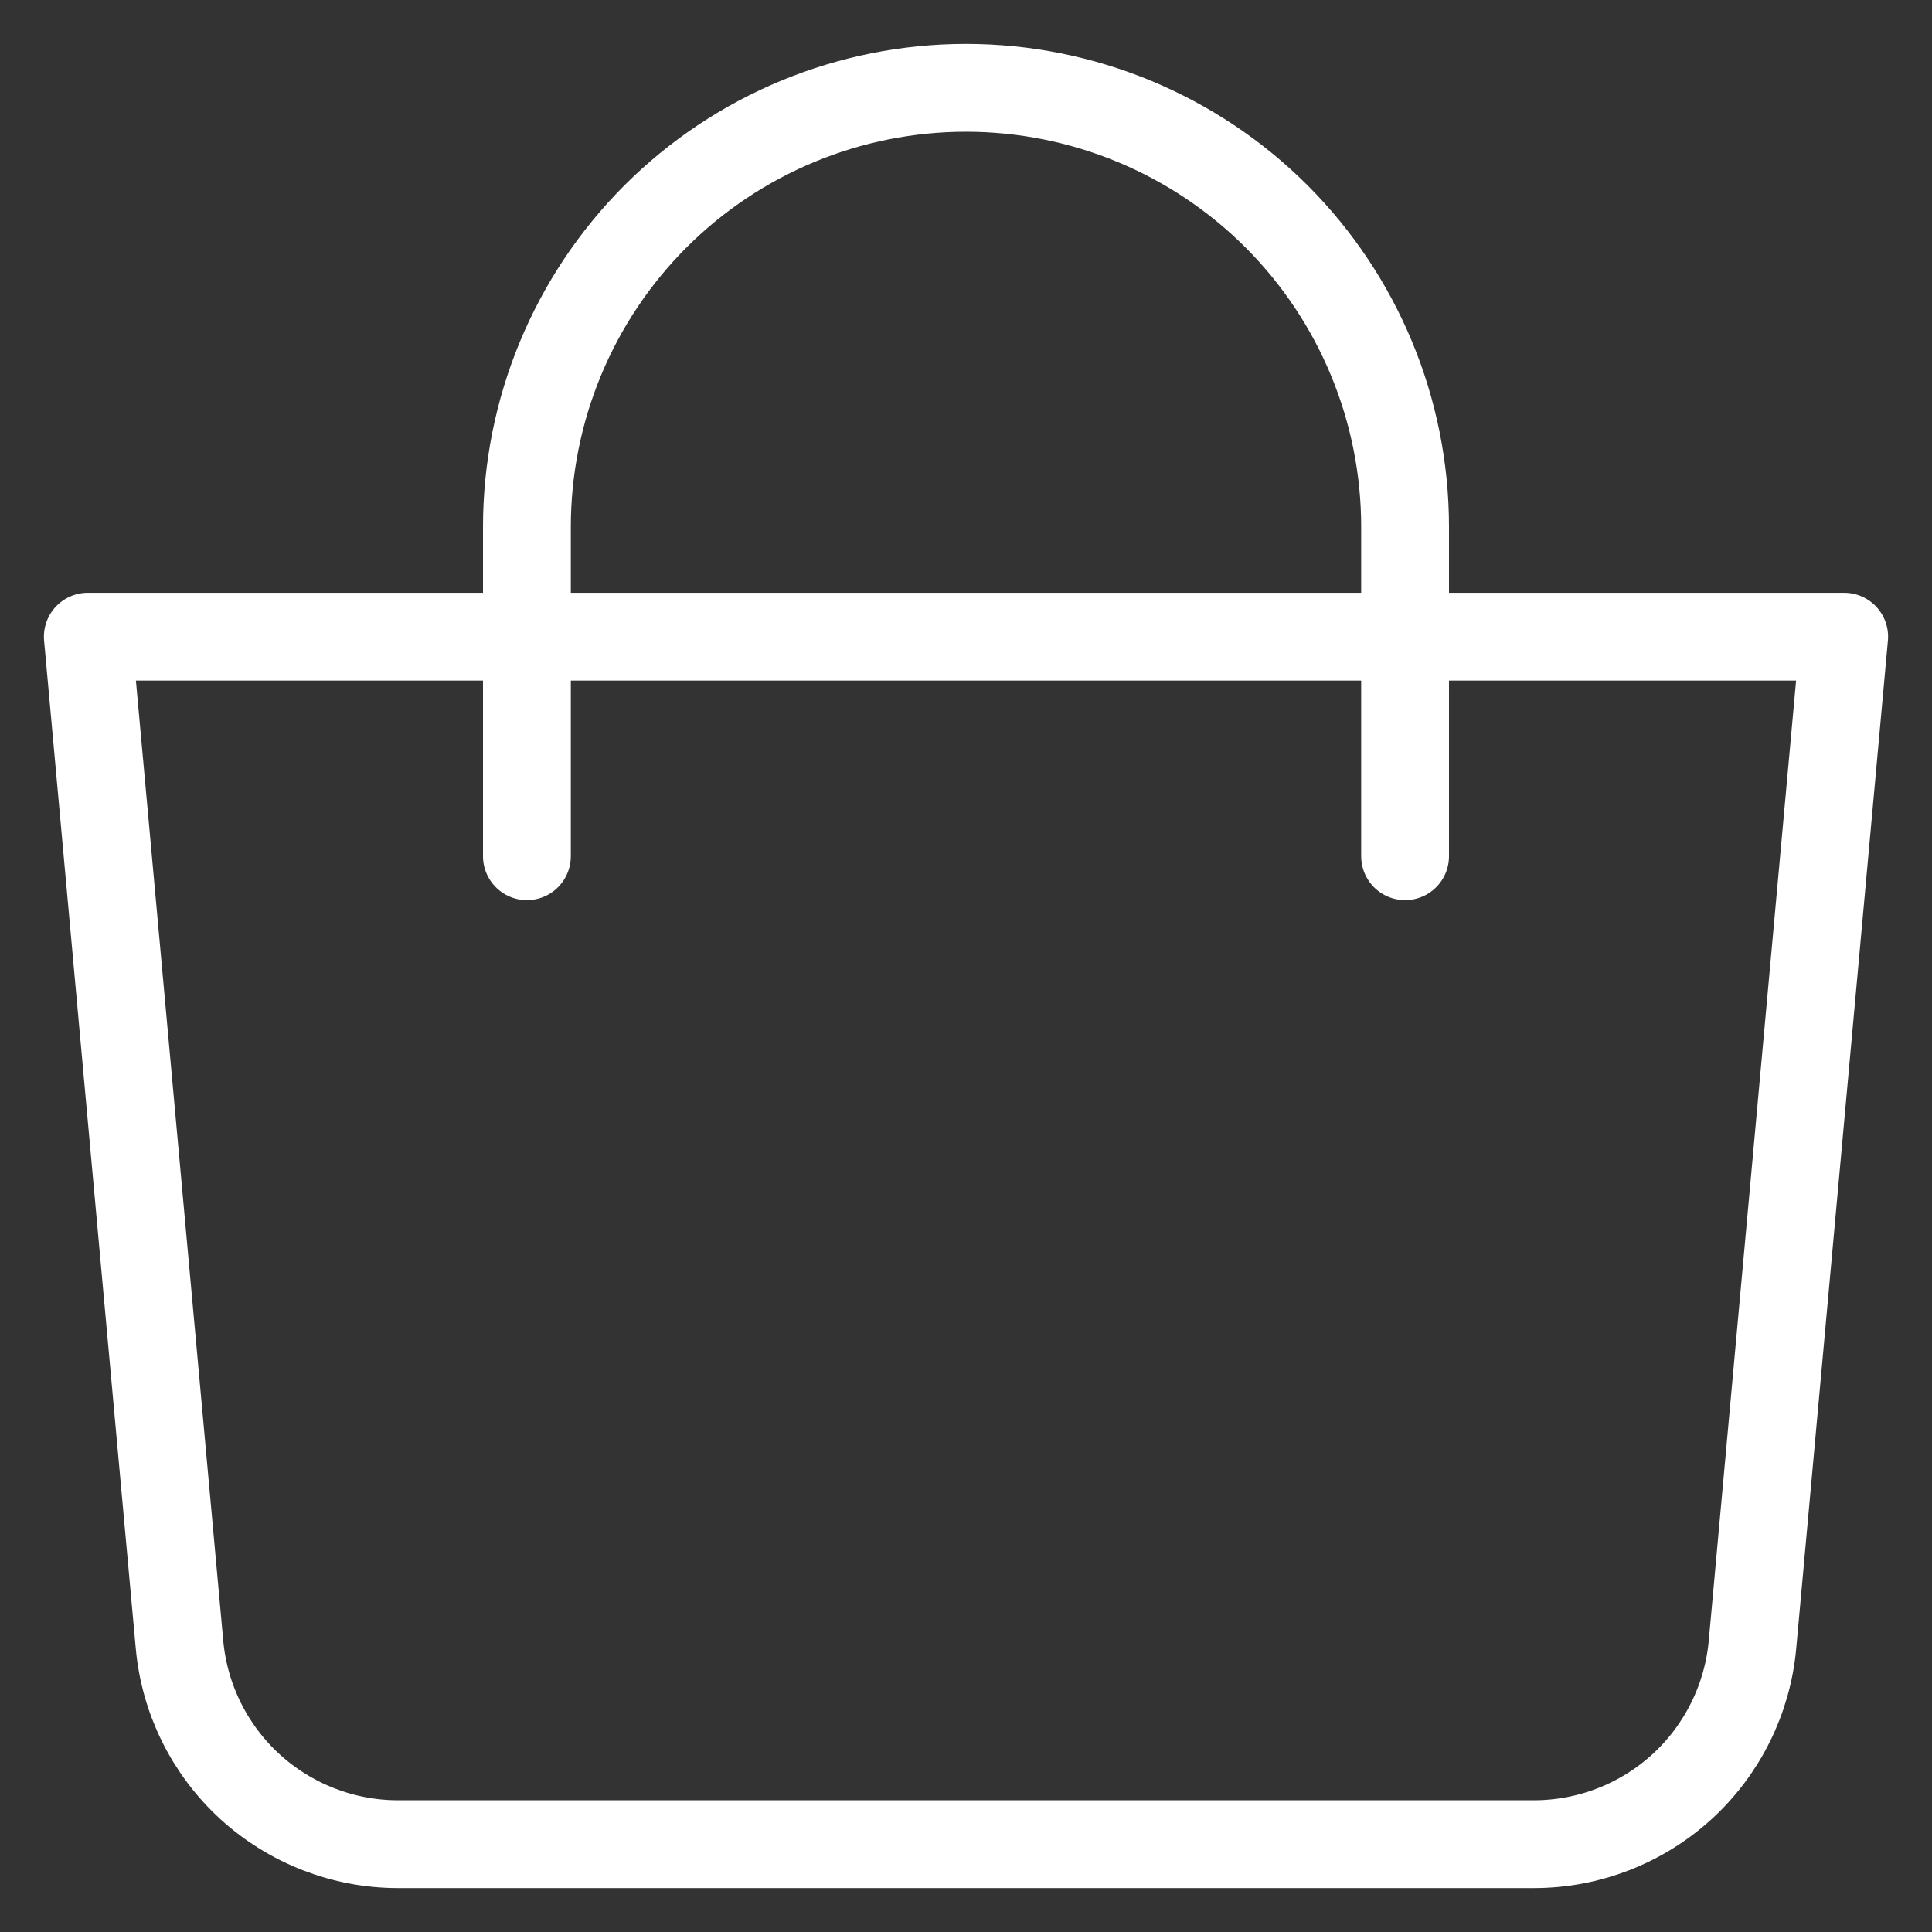 <?xml version="1.0" encoding="UTF-8"?> <svg xmlns="http://www.w3.org/2000/svg" width="22" height="22" viewBox="0 0 22 22" fill="none"><rect x="0" y="0" width="22" height="22" fill="#333333" stroke="none"/><path d="M1 7.25H21L19.956 18.726C19.9 19.347 19.613 19.925 19.153 20.346C18.692 20.766 18.091 21 17.468 21H4.532C3.909 21 3.308 20.766 2.847 20.346C2.387 19.925 2.1 19.347 2.044 18.726L1 7.25Z" stroke="white" stroke-linejoin="round"></path><path d="M6 9.75V6C6 4.674 6.527 3.402 7.464 2.464C8.402 1.527 9.674 1 11 1C12.326 1 13.598 1.527 14.536 2.464C15.473 3.402 16 4.674 16 6V9.75" stroke="white" stroke-linecap="round"></path></svg> 